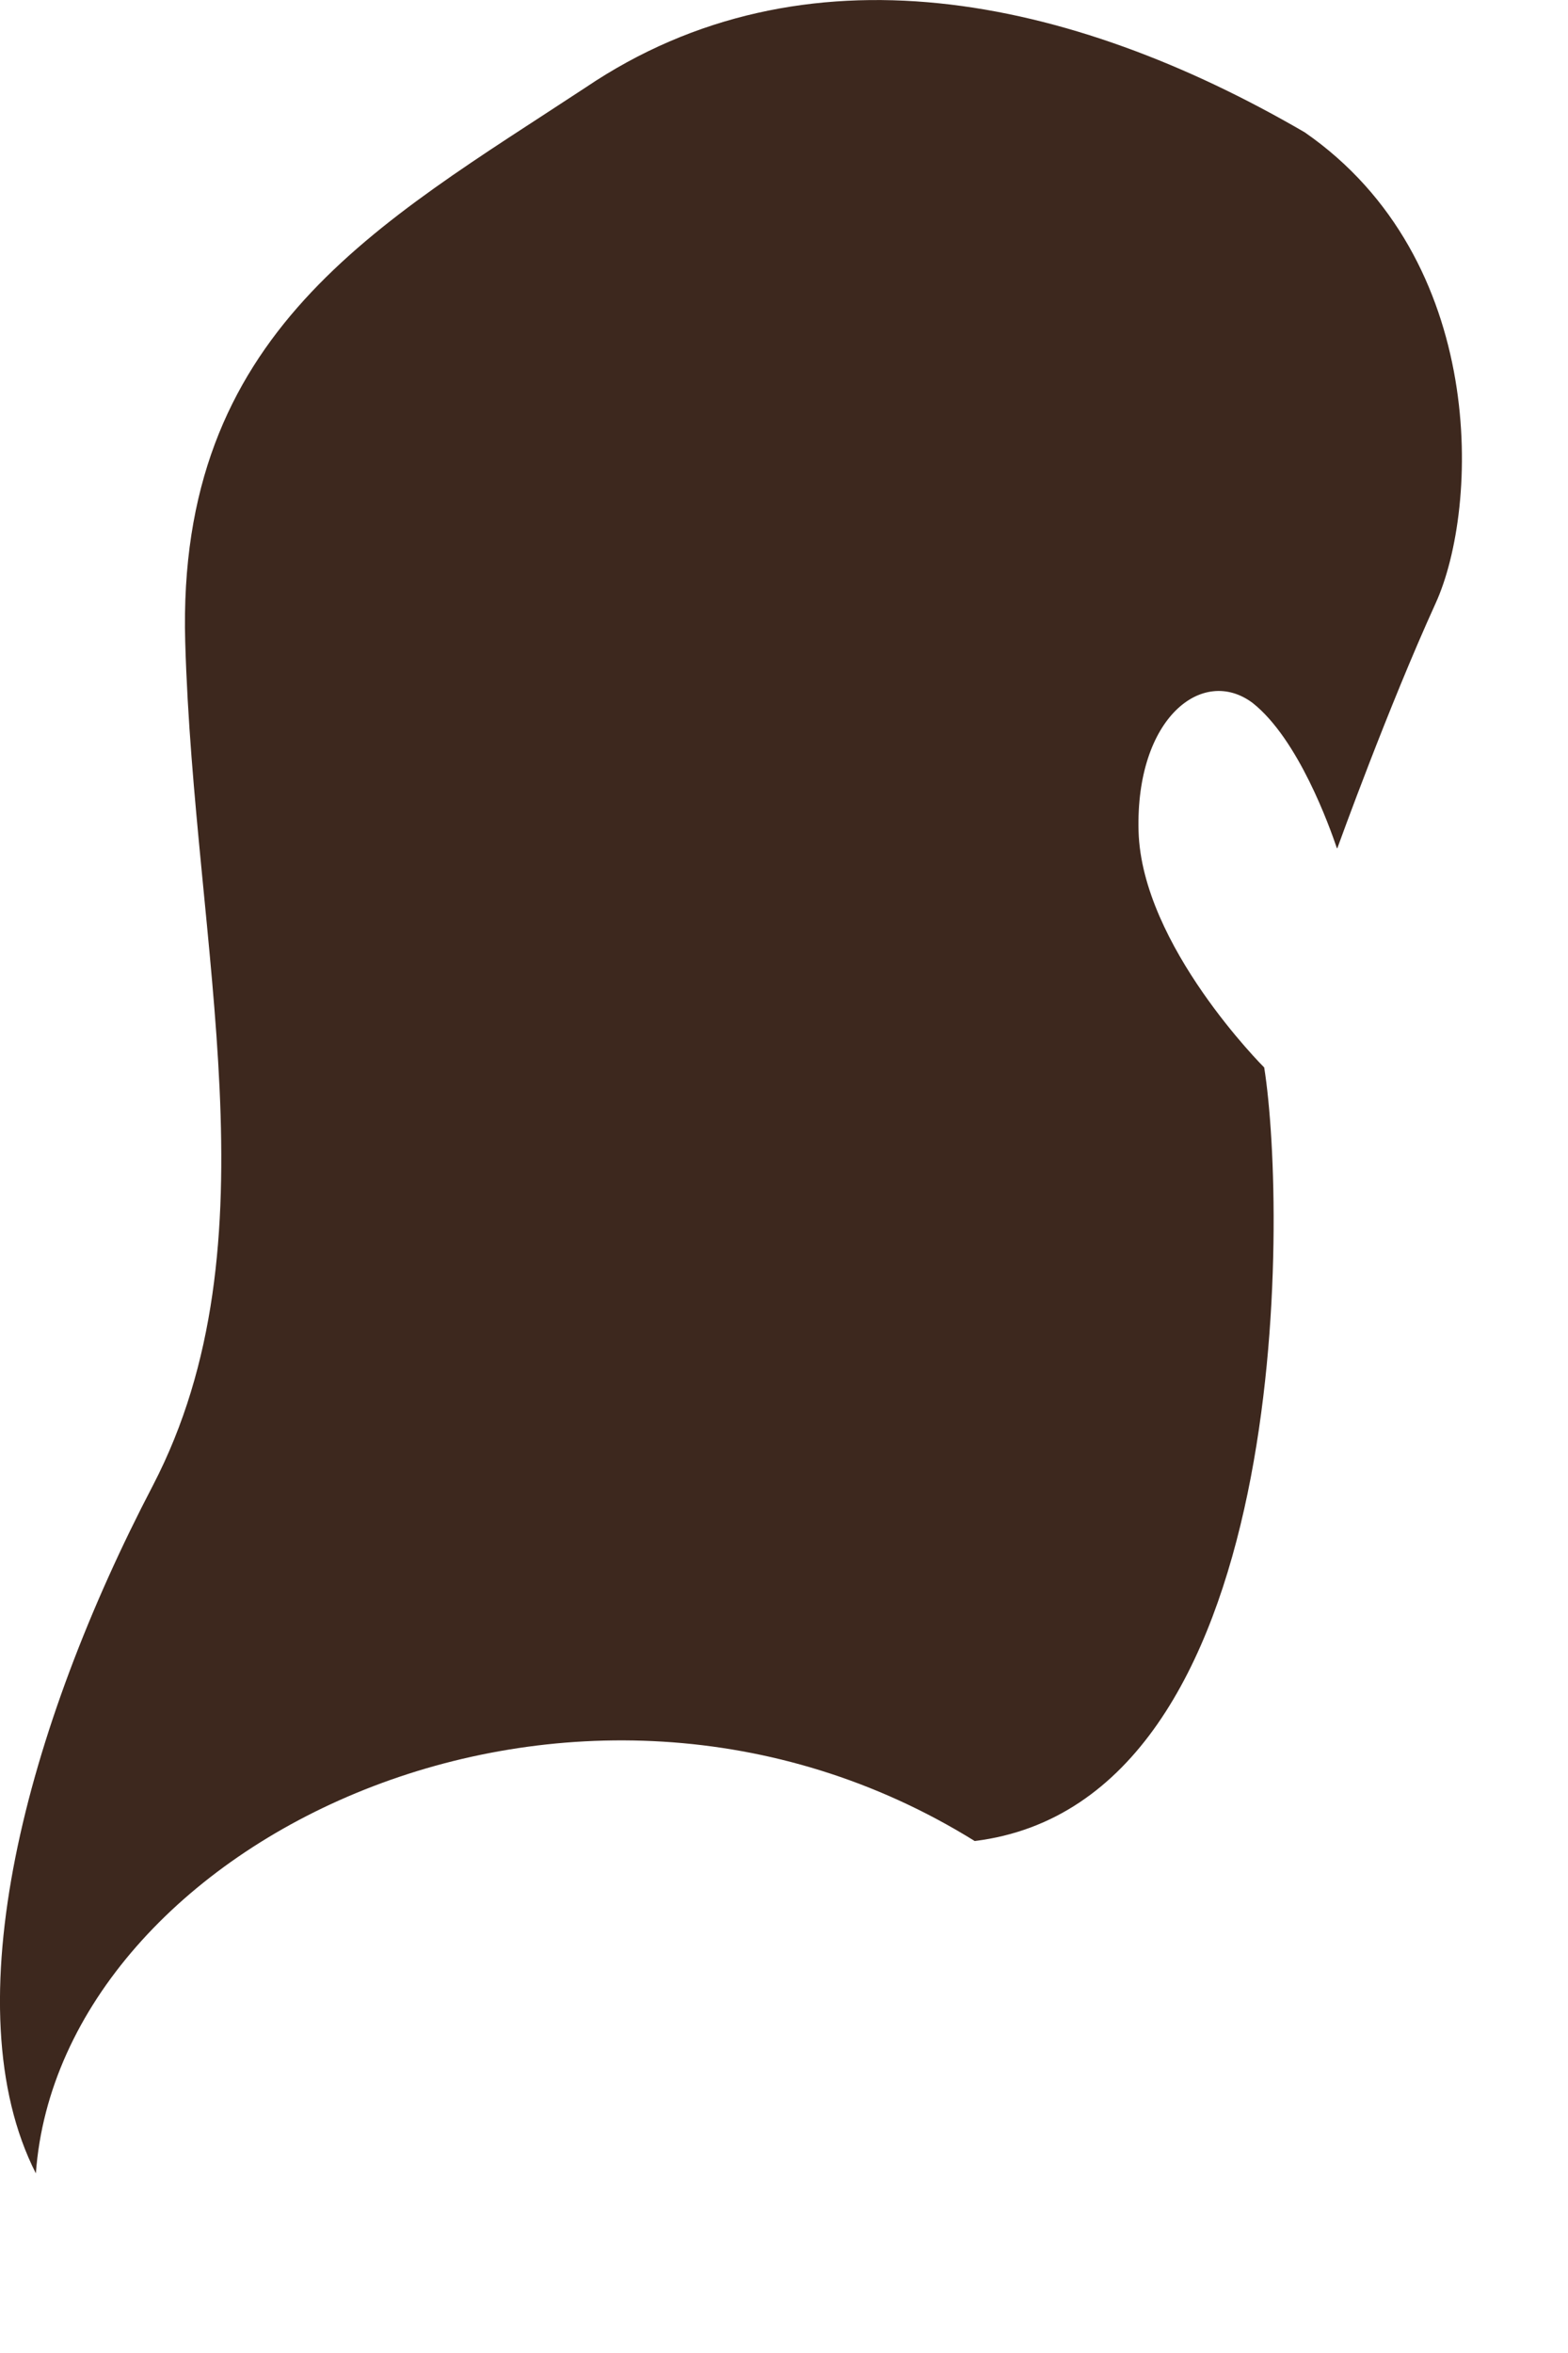 <?xml version="1.0" encoding="utf-8"?>
<svg xmlns="http://www.w3.org/2000/svg" fill="none" height="100%" overflow="visible" preserveAspectRatio="none" style="display: block;" viewBox="0 0 8 12" width="100%">
<path d="M7.324 3.078C7.083 3.607 6.831 4.304 6.823 4.326C6.823 4.326 6.823 4.326 6.821 4.326C6.784 4.217 6.625 3.77 6.391 3.585C6.136 3.394 5.793 3.661 5.809 4.239C5.825 4.822 6.45 5.444 6.45 5.444C6.567 6.179 6.599 9.188 4.973 9.389C2.936 8.125 0.305 9.389 0.183 11.084C-0.249 10.234 0.137 8.806 0.781 7.574C1.422 6.337 0.99 4.849 0.945 3.274C0.9 1.694 1.929 1.143 2.988 0.446C4.102 -0.306 5.458 -0.023 6.657 0.675C7.592 1.323 7.548 2.588 7.324 3.078Z" fill="#3D281E" id="Vector"/>
</svg>